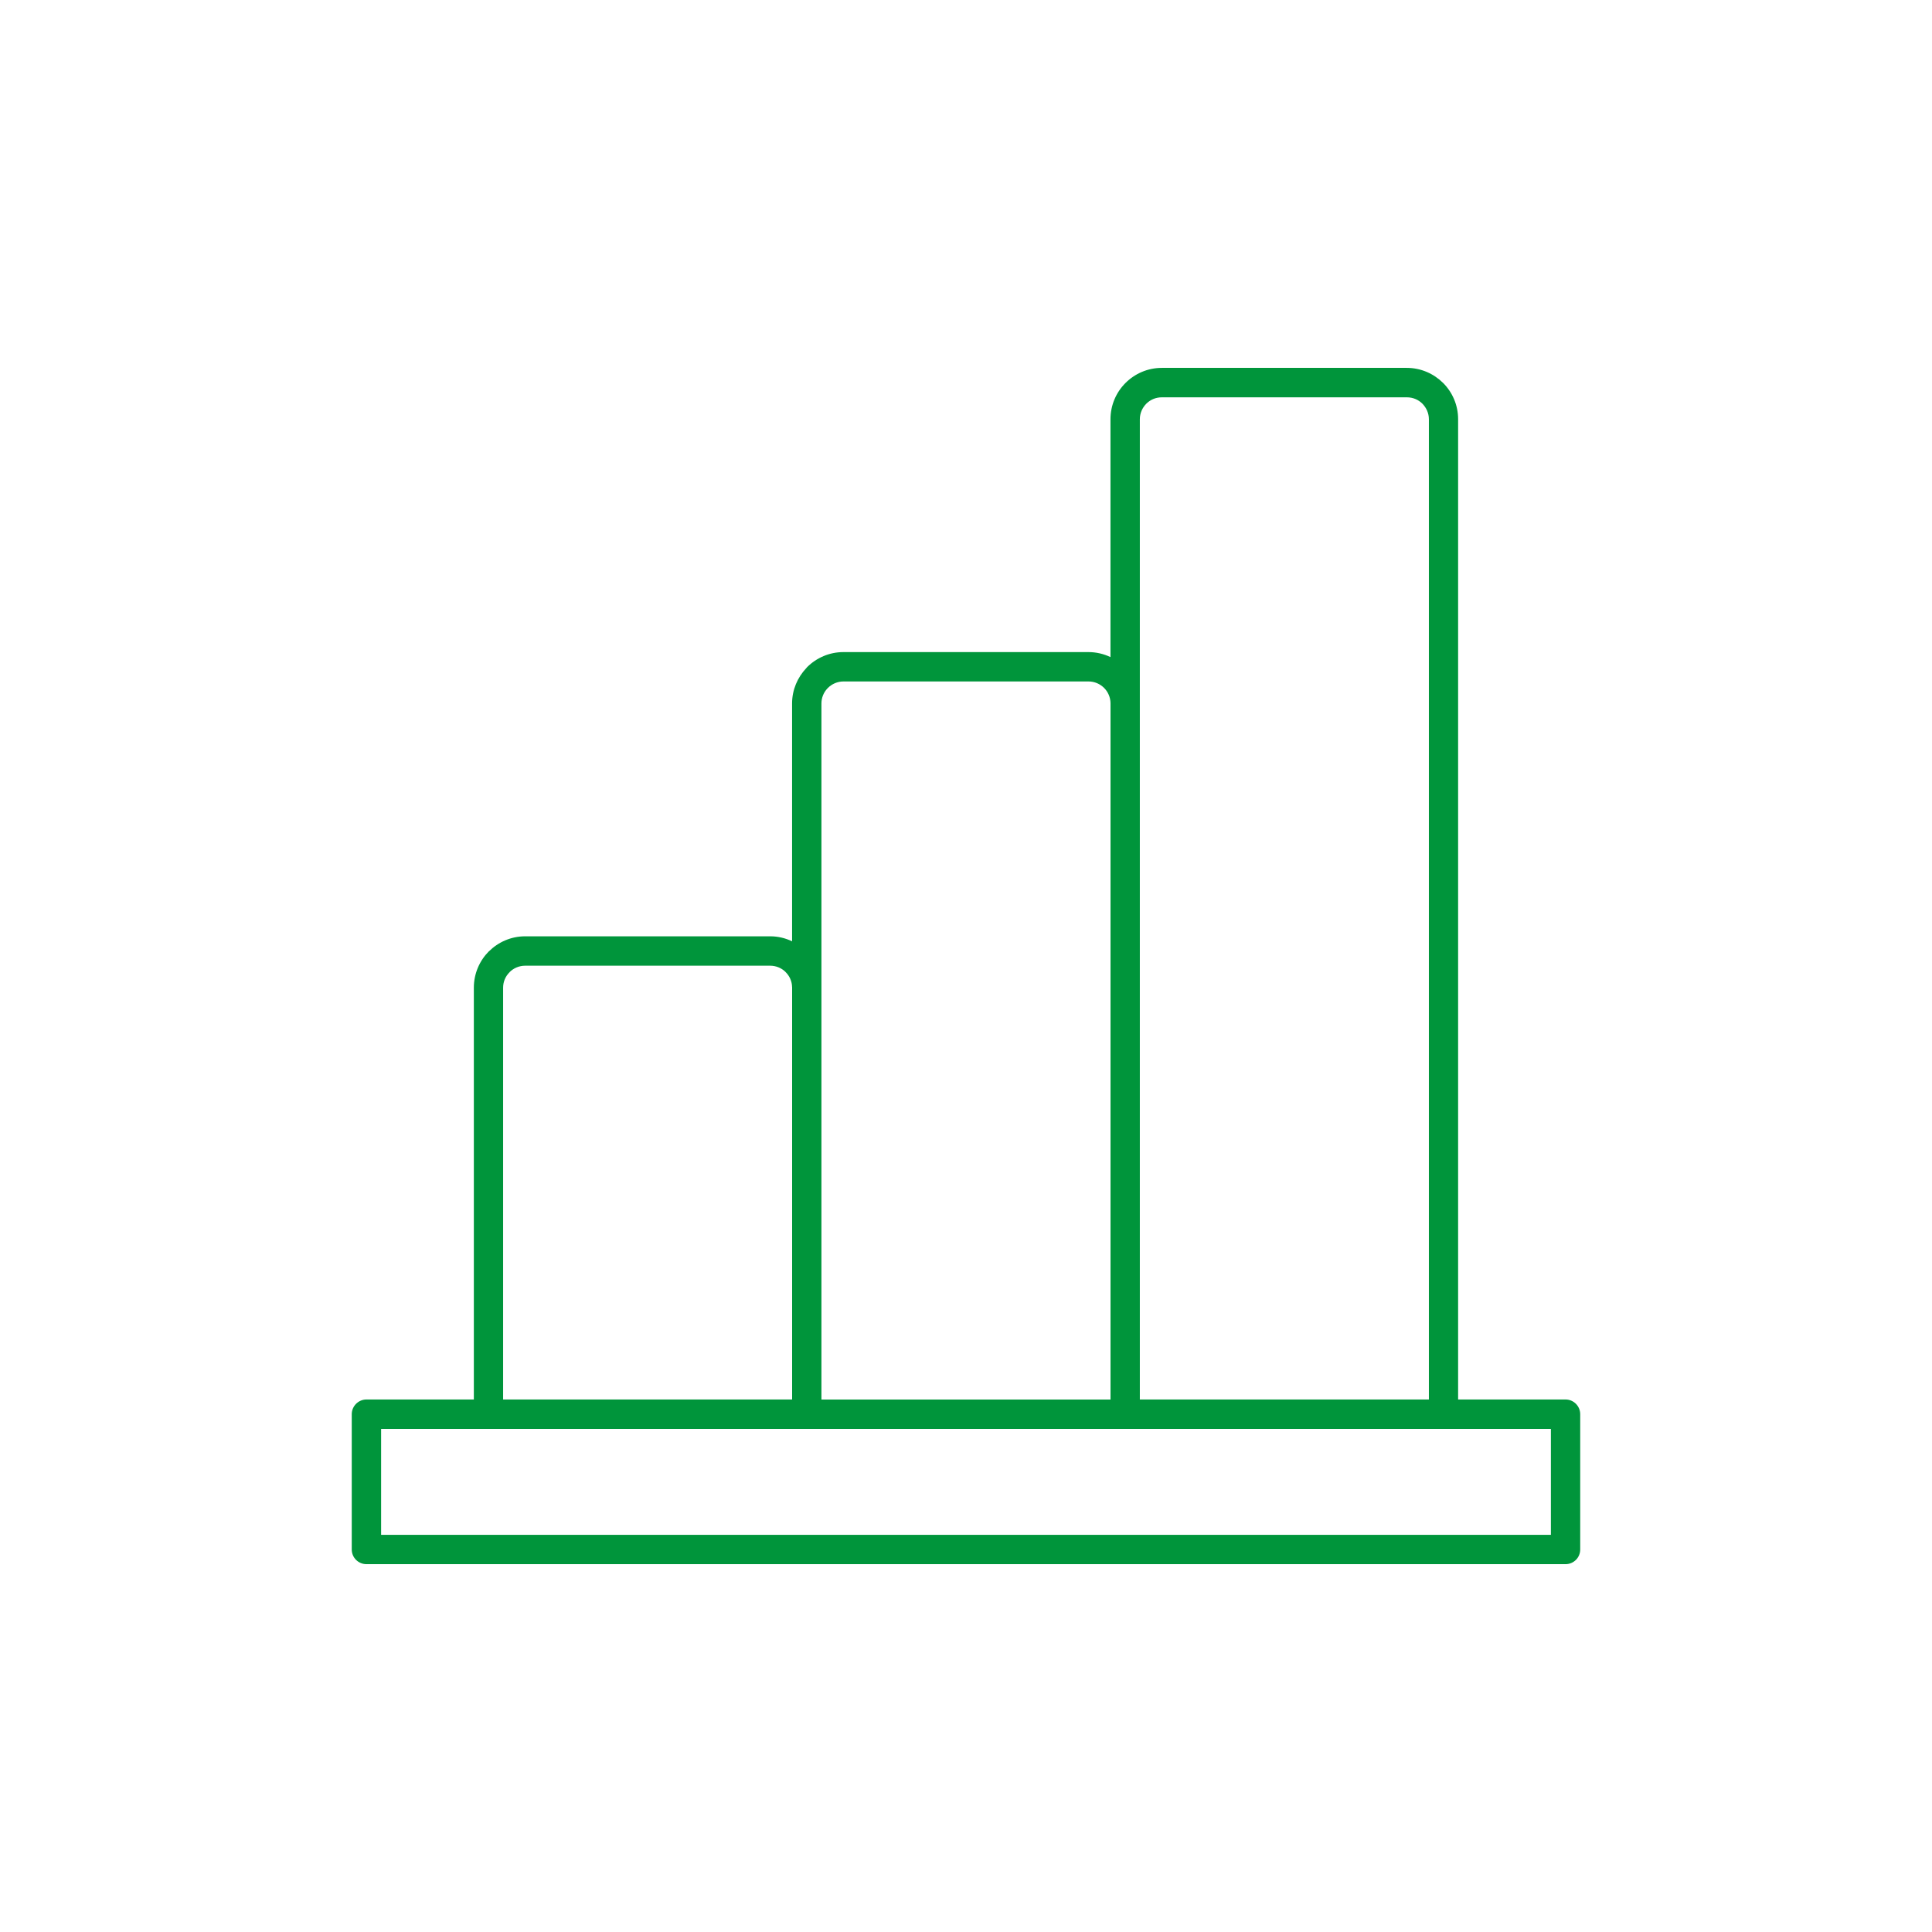 <?xml version="1.0" encoding="utf-8"?>
<!-- Generator: Adobe Illustrator 22.0.1, SVG Export Plug-In . SVG Version: 6.00 Build 0)  -->
<svg version="1.1" id="Layer_1" xmlns="http://www.w3.org/2000/svg" xmlns:xlink="http://www.w3.org/1999/xlink" x="0px" y="0px"
	 viewBox="0 0 46 46" style="enable-background:new 0 0 46 46;" xml:space="preserve">
<path style="fill-rule:evenodd;clip-rule:evenodd;fill:#00953B;" d="M26.441,33.321V16.749v-0.006
	c-0.002-0.142-0.06-0.271-0.154-0.365c-0.096-0.094-0.225-0.153-0.371-0.153h-5.834c-0.143,0-0.274,0.06-0.369,0.153l-0.014,0.015
	c-0.088,0.093-0.141,0.22-0.141,0.356v6.752v0.016v9.805H26.441z M8.725,33.321h2.557v-9.805c0-0.337,0.137-0.643,0.357-0.865v0.002
	l0.002-0.002c0.221-0.219,0.525-0.358,0.863-0.358h5.834c0.186,0,0.363,0.043,0.521,0.119v-5.664c0-0.326,0.131-0.621,0.338-0.84
	c0.008-0.01,0.014-0.017,0.021-0.025c0.223-0.221,0.529-0.357,0.863-0.357h5.834c0.188,0,0.365,0.043,0.525,0.119V9.982
	c0-0.337,0.137-0.644,0.358-0.864c0.221-0.221,0.527-0.359,0.865-0.359h5.832c0.338,0,0.643,0.139,0.865,0.359
	c0.221,0.221,0.357,0.527,0.357,0.864v23.339h2.557c0.193,0,0.35,0.157,0.35,0.35v3.222c0,0.194-0.156,0.349-0.35,0.349H8.725
	c-0.191,0-0.35-0.154-0.35-0.349v-3.222C8.375,33.479,8.533,33.321,8.725,33.321 M36.926,34.021h-2.557h-7.57h-0.01h-7.578h-0.01
	h-7.57H9.074v2.523h27.852V34.021z M34.021,33.321V9.982c0-0.146-0.061-0.274-0.154-0.37c-0.096-0.096-0.225-0.152-0.371-0.152
	h-5.832c-0.147,0-0.275,0.057-0.371,0.152c-0.094,0.096-0.154,0.225-0.154,0.37v6.767v16.572H34.021z M18.859,23.503
	c-0.002-0.139-0.06-0.265-0.152-0.356l-0.014-0.015c-0.092-0.086-0.219-0.139-0.355-0.139h-5.834c-0.145,0-0.277,0.059-0.371,0.153
	h0.002c-0.098,0.095-0.156,0.226-0.156,0.37v9.805h6.881V23.503z"/>
</svg>
